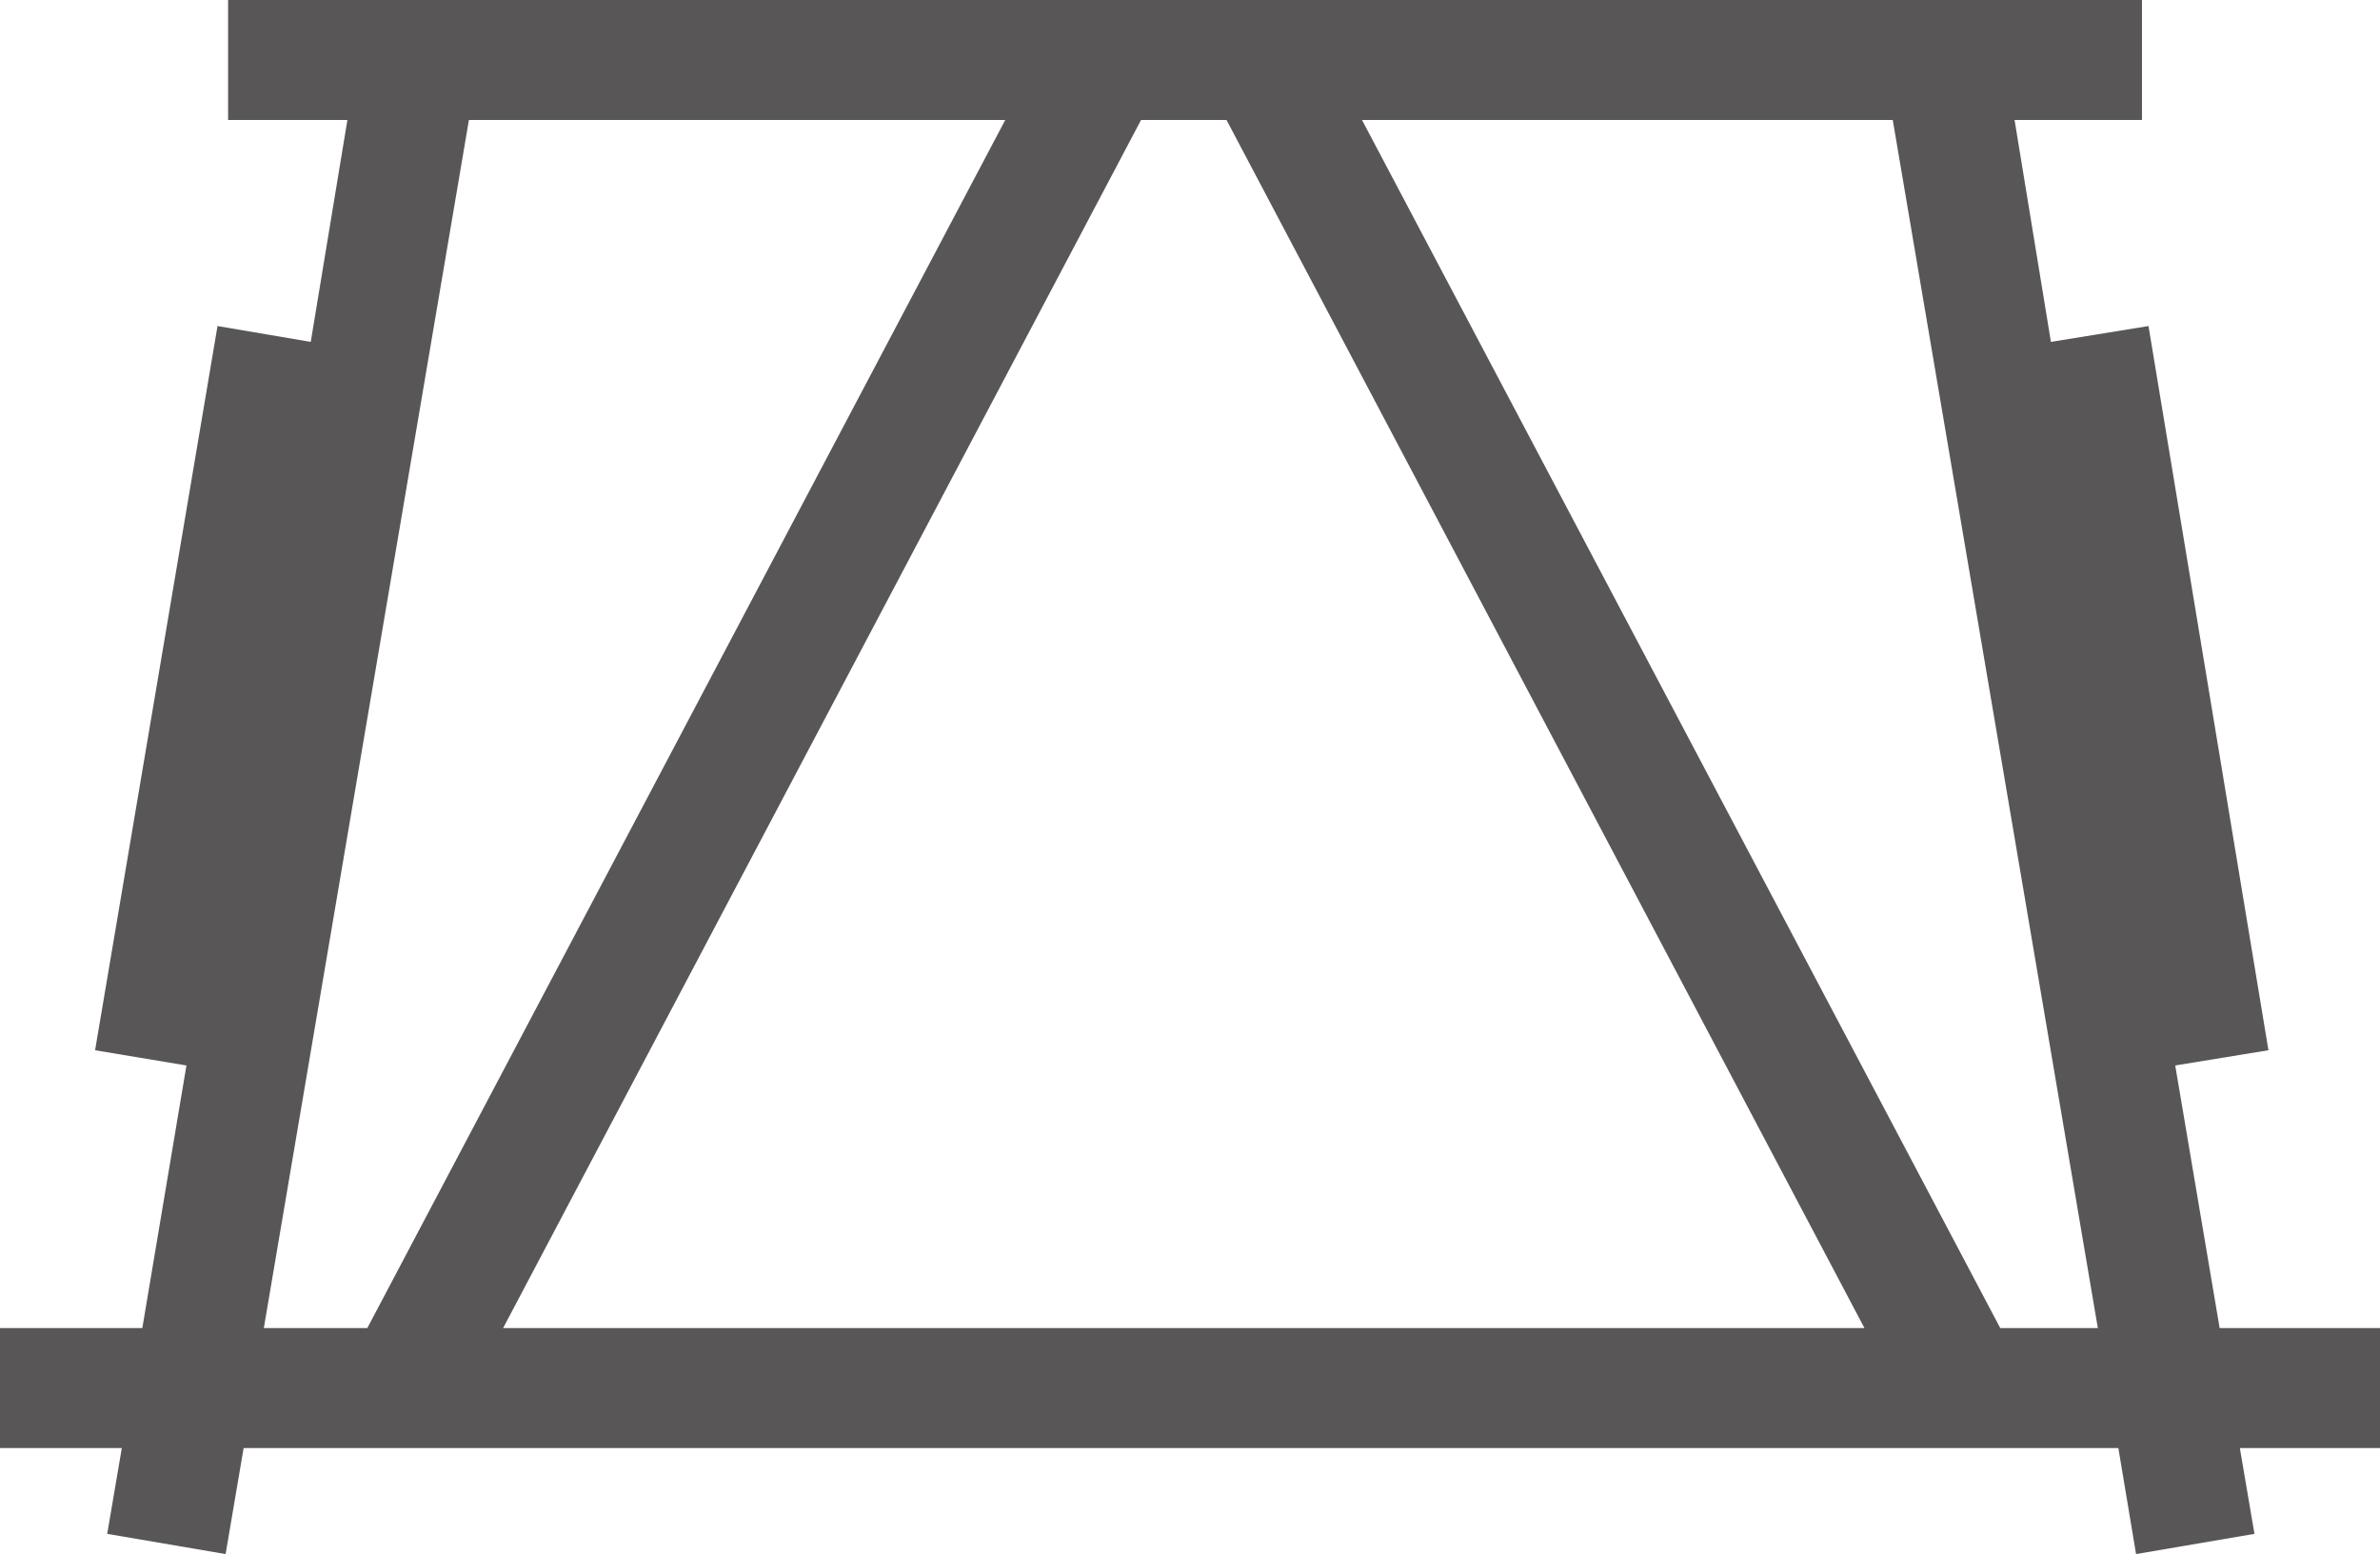 <svg xmlns="http://www.w3.org/2000/svg" viewBox="0 0 76.59 50"><defs><style>.cls-1{fill:#595657;}</style></defs><title>beffroi-2</title><g id="Pictos_Equipement_clocher" data-name="Pictos Equipement clocher"><path class="cls-1" d="M76.59,42.73H71.43L70,34.28l3-.49-3.86-23.3L66,11,64.83,3.86h4.1V0H7.34V3.86h3.84L10,11l-3-.51L3.06,33.79,6,34.28,4.58,42.73H0v3.86H3.92l-.47,2.76L7.26,50l.58-3.41H68.17L68.74,50l3.81-.65-.47-2.76h4.51ZM39.47,3.86,60,42.73H16.19L36.72,3.86Zm-24.38,0H32.35L11.82,42.73H8.49ZM64.37,42.73,43.83,3.86H60.91l6.6,38.87Z"/></g></svg>